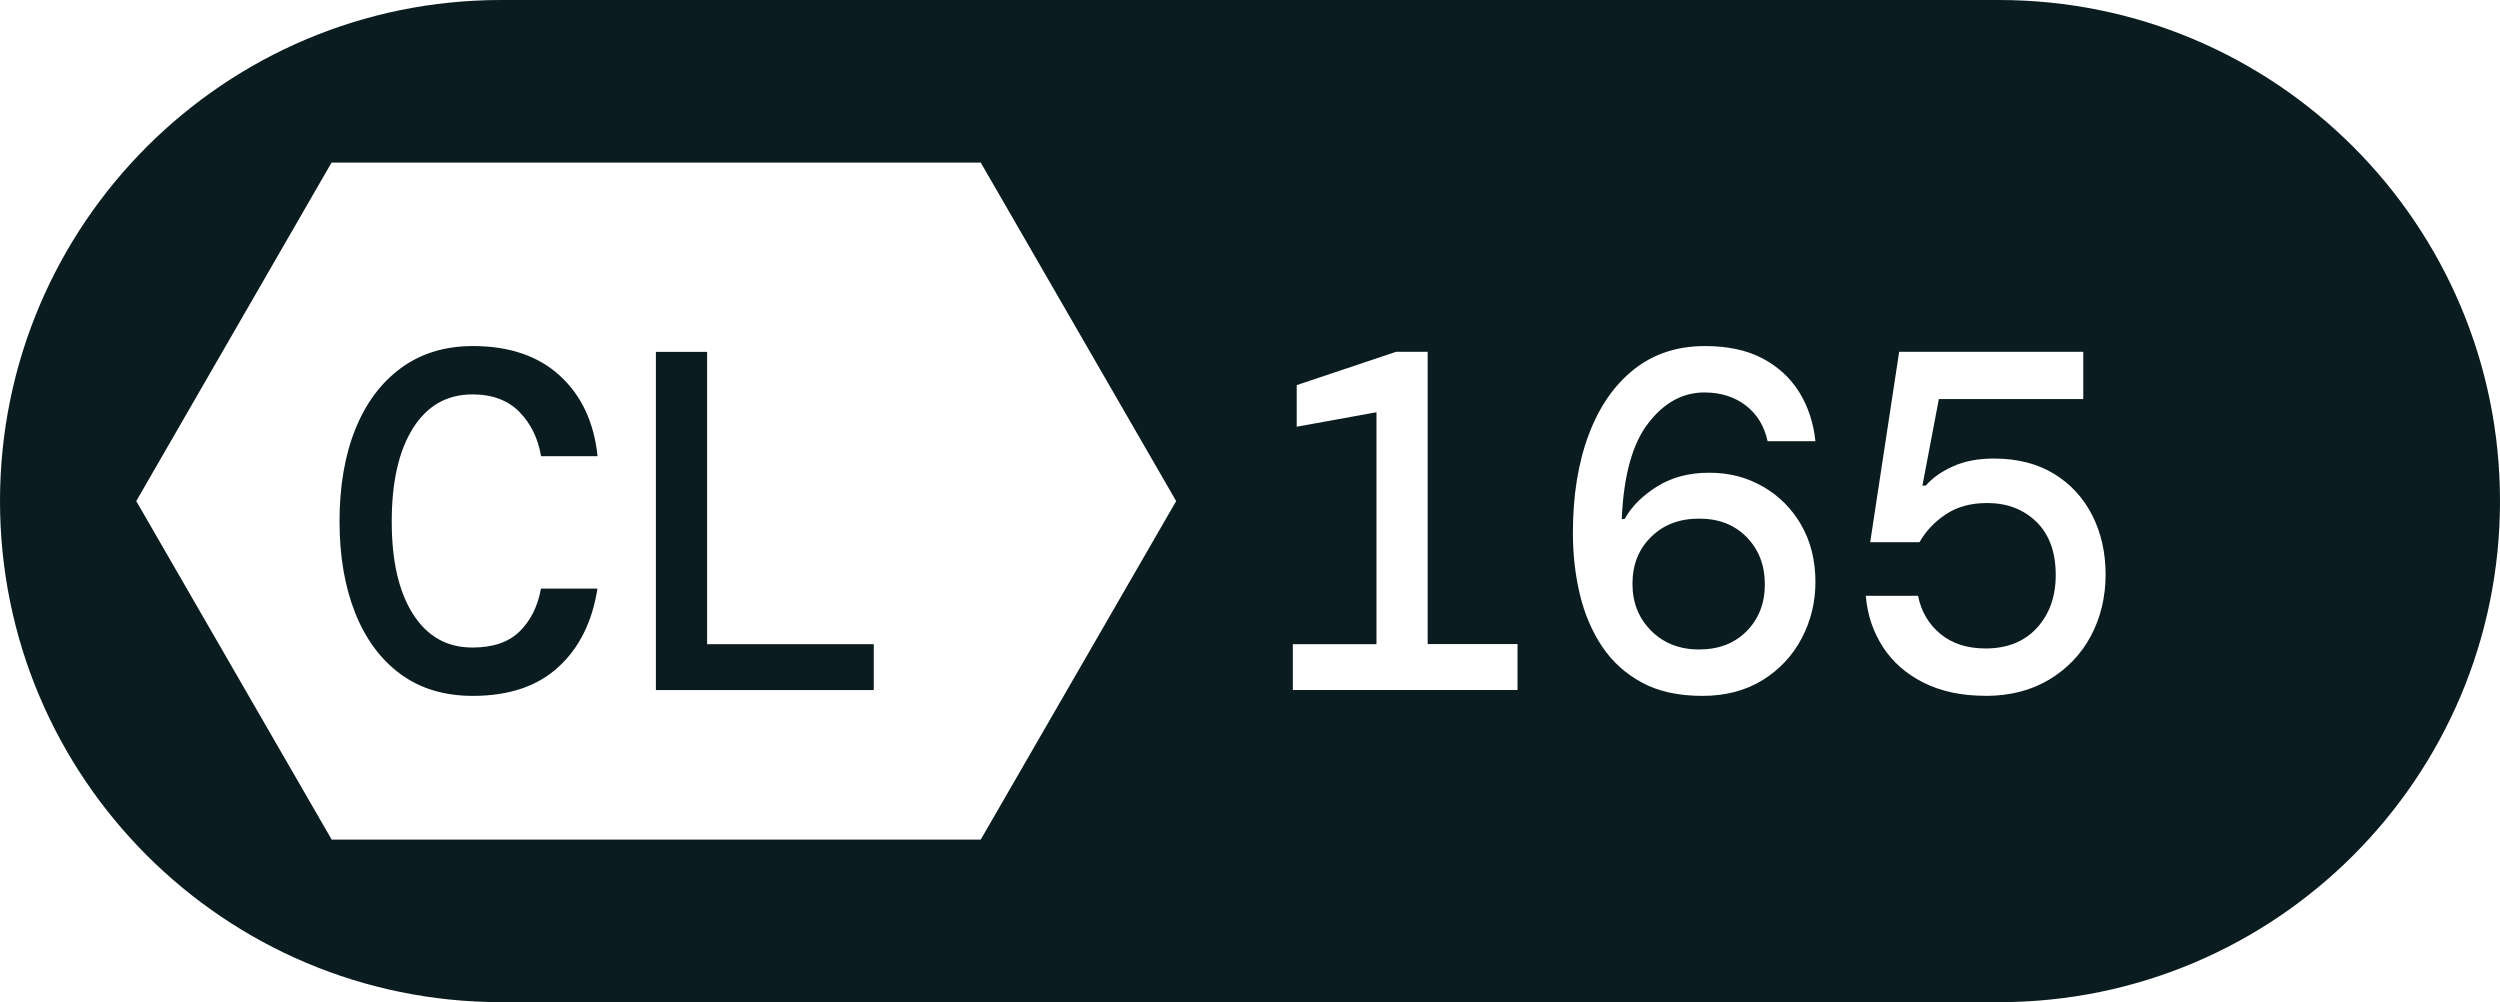 <svg viewBox="0 0 245.12 98.26" xmlns="http://www.w3.org/2000/svg" data-name="Layer 2" id="Layer_2">
  <defs>
    <style>
      .cls-1 {
        fill: #0A1C20;
        fill-rule: evenodd;
        stroke-width: 0px;
      }
    </style>
  </defs>
  <g data-name="Layer 2" id="Layer_2-2">
    <g data-name="Capa 1" id="Capa_1">
      <path d="M245.12,49.13c0,27.13-22,49.13-49.13,49.13H49.13c-27.13-.01-49.13-22-49.13-49.13S22,0,49.13,0h146.86c27.13,0,49.13,22,49.13,49.13h0ZM96.15,15.94h-63.64L13.36,49.13l19.16,33.19h63.64l19.16-33.19-19.16-33.19h-.01ZM126.76,67.66v-4.5h8.2v-22.74l-7.82,1.42v-4.08l9.76-3.27h3.08v28.66h8.81v4.5h-22.03ZM166.92,68.23c-2.34,0-4.31-.43-5.92-1.3s-2.91-2.04-3.91-3.53c-.99-1.48-1.72-3.18-2.18-5.09-.46-1.91-.69-3.92-.69-6.04,0-3.66.51-6.87,1.54-9.62s2.5-4.88,4.43-6.42c1.93-1.53,4.25-2.3,6.96-2.3,2.24,0,4.13.4,5.66,1.21,1.53.81,2.73,1.91,3.6,3.31.87,1.4,1.4,3.01,1.59,4.81h-4.69c-.32-1.48-1.03-2.65-2.13-3.5-1.11-.85-2.46-1.28-4.07-1.28-2.12,0-3.95,1-5.5,3.01-1.55,2-2.42,5.14-2.6,9.4h.28c.66-1.2,1.71-2.26,3.15-3.17,1.44-.91,3.15-1.37,5.14-1.37s3.68.45,5.26,1.35c1.58.9,2.83,2.15,3.76,3.76.93,1.61,1.4,3.47,1.4,5.59,0,1.99-.45,3.84-1.35,5.54-.9,1.71-2.18,3.07-3.84,4.1-1.66,1.02-3.62,1.54-5.9,1.54h.01ZM166.59,63.68c1.93,0,3.48-.6,4.67-1.8,1.18-1.2,1.78-2.73,1.78-4.59s-.59-3.4-1.78-4.62c-1.19-1.22-2.74-1.82-4.67-1.82s-3.5.6-4.71,1.8c-1.22,1.2-1.82,2.73-1.82,4.59s.61,3.36,1.82,4.59c1.22,1.23,2.79,1.85,4.71,1.85ZM194.63,68.22c-2.31,0-4.31-.43-6.01-1.28-1.71-.85-3.04-2.02-4-3.5-.96-1.48-1.53-3.16-1.68-5.02h5.12c.31,1.55,1.05,2.79,2.2,3.74s2.63,1.42,4.43,1.42c2.11,0,3.79-.67,5.02-2.01,1.23-1.34,1.85-3.07,1.85-5.19,0-2.24-.63-3.98-1.89-5.21s-2.88-1.85-4.83-1.85c-1.58,0-2.92.36-4.03,1.09s-1.97,1.64-2.61,2.75h-4.83l2.84-18.67h18.05v4.64h-14.16l-1.61,8.48h.33c.66-.76,1.55-1.39,2.68-1.89,1.12-.51,2.46-.76,4-.76,2.27,0,4.22.49,5.85,1.47,1.62.98,2.88,2.33,3.77,4.05.88,1.72,1.33,3.67,1.33,5.85s-.48,4.22-1.44,6.02c-.96,1.8-2.33,3.23-4.1,4.29s-3.85,1.59-6.25,1.59h-.03ZM46.36,68.23c-2.78,0-5.14-.71-7.08-2.13-1.94-1.42-3.42-3.42-4.45-5.99-1.02-2.57-1.54-5.57-1.54-8.98s.51-6.45,1.54-9.02c1.03-2.57,2.52-4.58,4.48-6.02s4.31-2.16,7.06-2.16c3.57,0,6.41.97,8.53,2.91,2.11,1.94,3.35,4.57,3.69,7.89h-5.54c-.29-1.73-.99-3.18-2.11-4.33-1.12-1.15-2.66-1.73-4.62-1.73-2.49,0-4.44,1.11-5.83,3.32s-2.08,5.26-2.08,9.14.69,6.88,2.08,9.07c1.39,2.19,3.33,3.29,5.83,3.29,2.02,0,3.57-.53,4.64-1.59s1.77-2.45,2.08-4.19h5.54c-.51,3.25-1.78,5.82-3.84,7.7-2.05,1.88-4.85,2.82-8.38,2.82ZM64.31,67.66v-33.16h5.02v28.66h16.34v4.5h-21.36Z" class="cls-1"></path>
    </g>
  </g>
</svg>